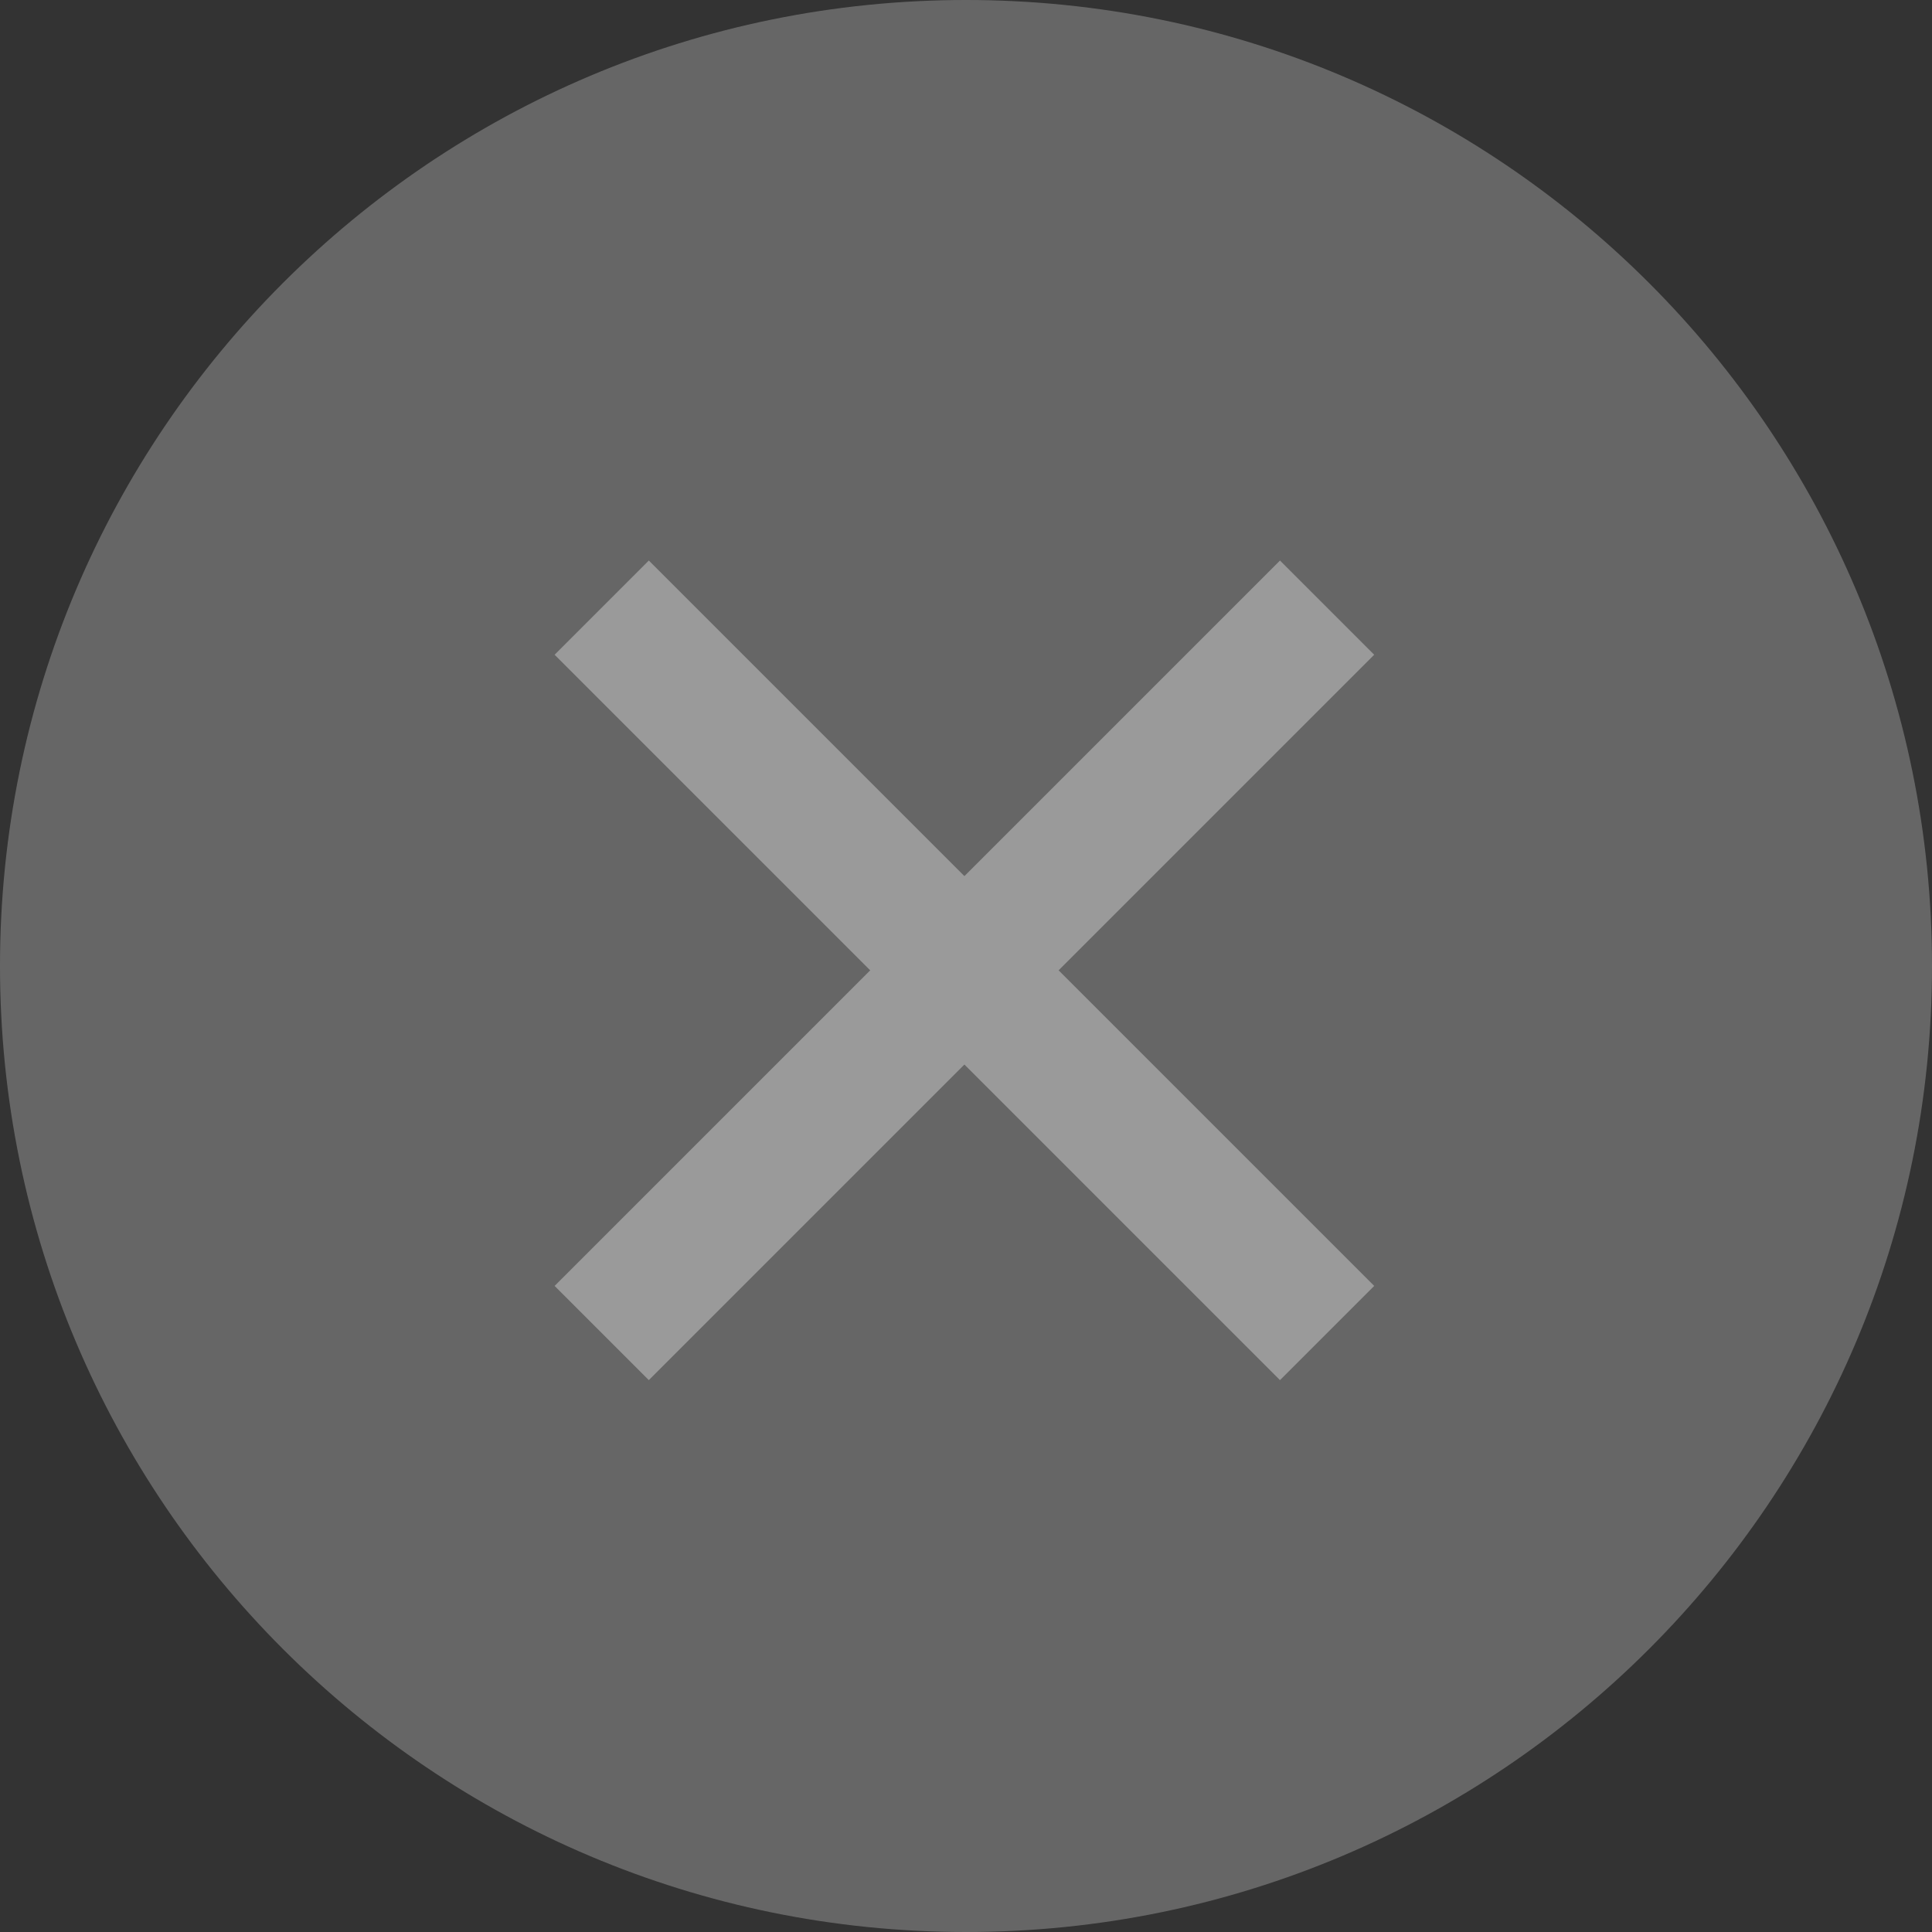 <?xml version="1.0" encoding="UTF-8"?>
<svg width="29px" height="29px" viewBox="0 0 29 29" version="1.1" xmlns="http://www.w3.org/2000/svg" xmlns:xlink="http://www.w3.org/1999/xlink">
    <rect x="0" y="0" width="29" height="29" fill="#333333" stroke="none"/>
    <title>close-circle-fill</title>
    <g id="页面-1" stroke="none" stroke-width="1" fill="none" fill-rule="evenodd" opacity="0.504">
        <g id="价格备份" transform="translate(-990, -168)">
            <g id="编组-13" transform="translate(211, 145)">
                <g id="close-circle-fill" transform="translate(779, 23)">
                    <path d="M14.5,0 C6.493,0 0,6.493 0,14.5 C0,22.507 6.493,29 14.5,29 C22.507,29 29,22.507 29,14.5 C29,6.493 22.507,0 14.5,0 Z" id="形状" fill="#999999" fill-rule="nonzero"></path>
                    <line x1="9.032" y1="9.121" x2="19.92" y2="20.009" id="路径-3" stroke="#FFFFFF" stroke-width="2"></line>
                    <line x1="9.032" y1="9.121" x2="19.92" y2="20.009" id="路径-3备份" stroke="#FFFFFF" stroke-width="2" transform="translate(14.476, 14.565) scale(-1, 1) translate(-14.476, -14.565) "></line>
                </g>
            </g>
        </g>
    </g>
</svg>